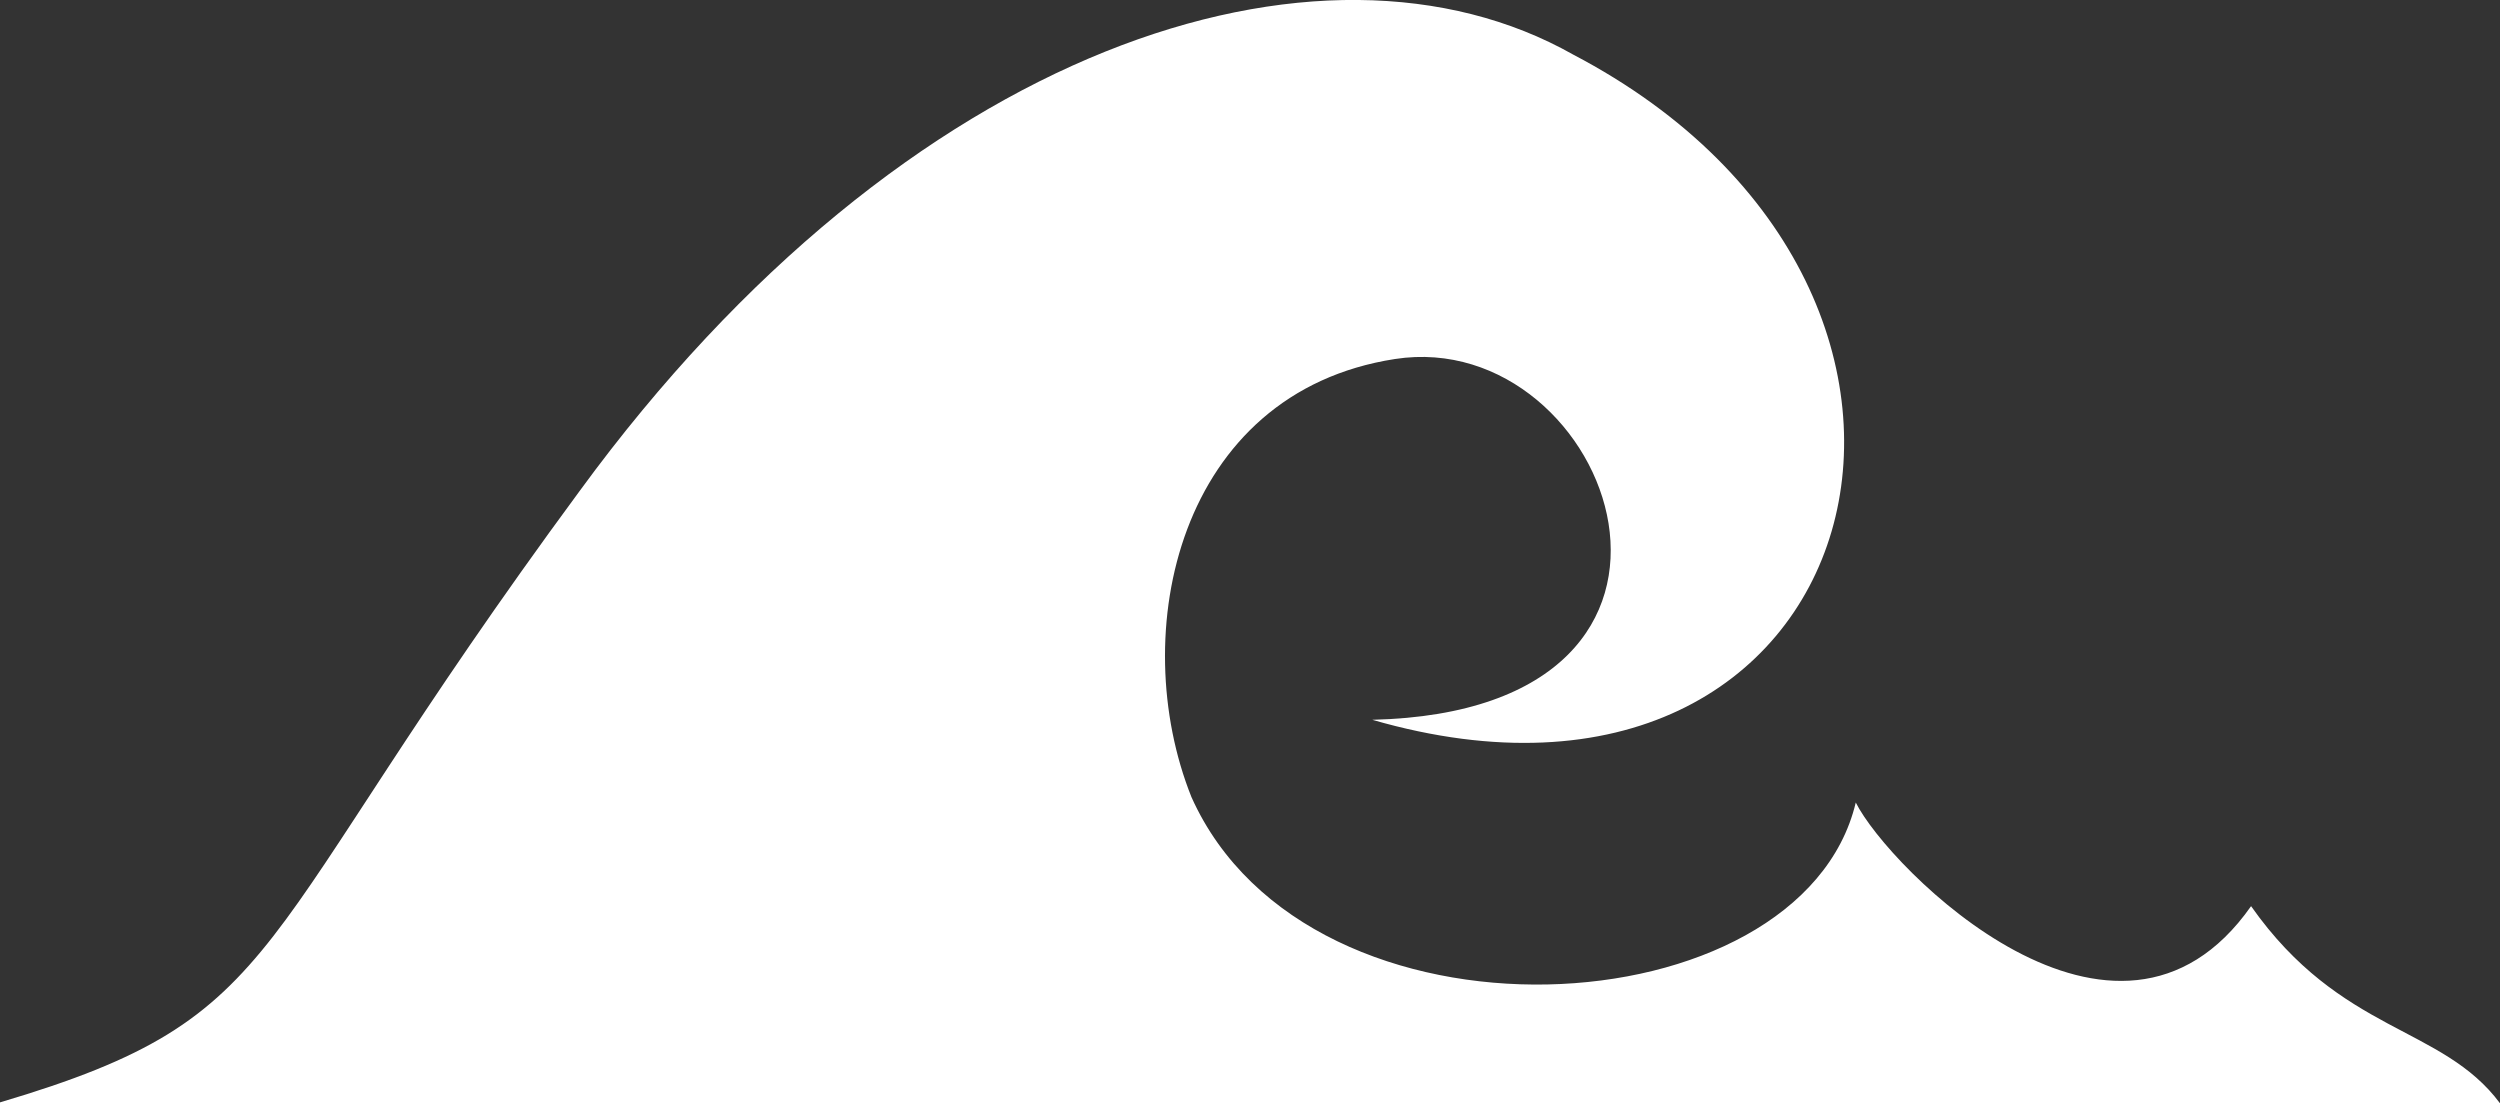 <?xml version="1.0" encoding="UTF-8"?>
<svg xmlns="http://www.w3.org/2000/svg" width="35.201" height="15.534" viewBox="0 0 35.201 15.534">
  <rect x="0" y="0" width="35.201" height="15.534" fill="#333333" stroke="none"/>
  <g id="Gruppe_18" data-name="Gruppe 18" transform="translate(-14.2 -89.298)">
    <path id="Pfad_81" data-name="Pfad 81" d="M14.2,104.82c4.146-1.228,3.4-2.15,8.164-8.612,4.607-6.3,10.454-8.138,13.986-6.142,6.449,3.378,4.2,11.4-2.828,9.367,5.387-.128,3.378-5.553.32-5.08s-3.788,3.864-2.866,6.168c1.663,3.711,8.586,3.3,9.354.077.461.921,3.672,4.159,5.566,1.459,1.267,1.8,2.687,1.676,3.506,2.777H14.2Z" transform="translate(0 0)" fill="#fff" fill-rule="evenodd"></path>
  </g>
</svg>
